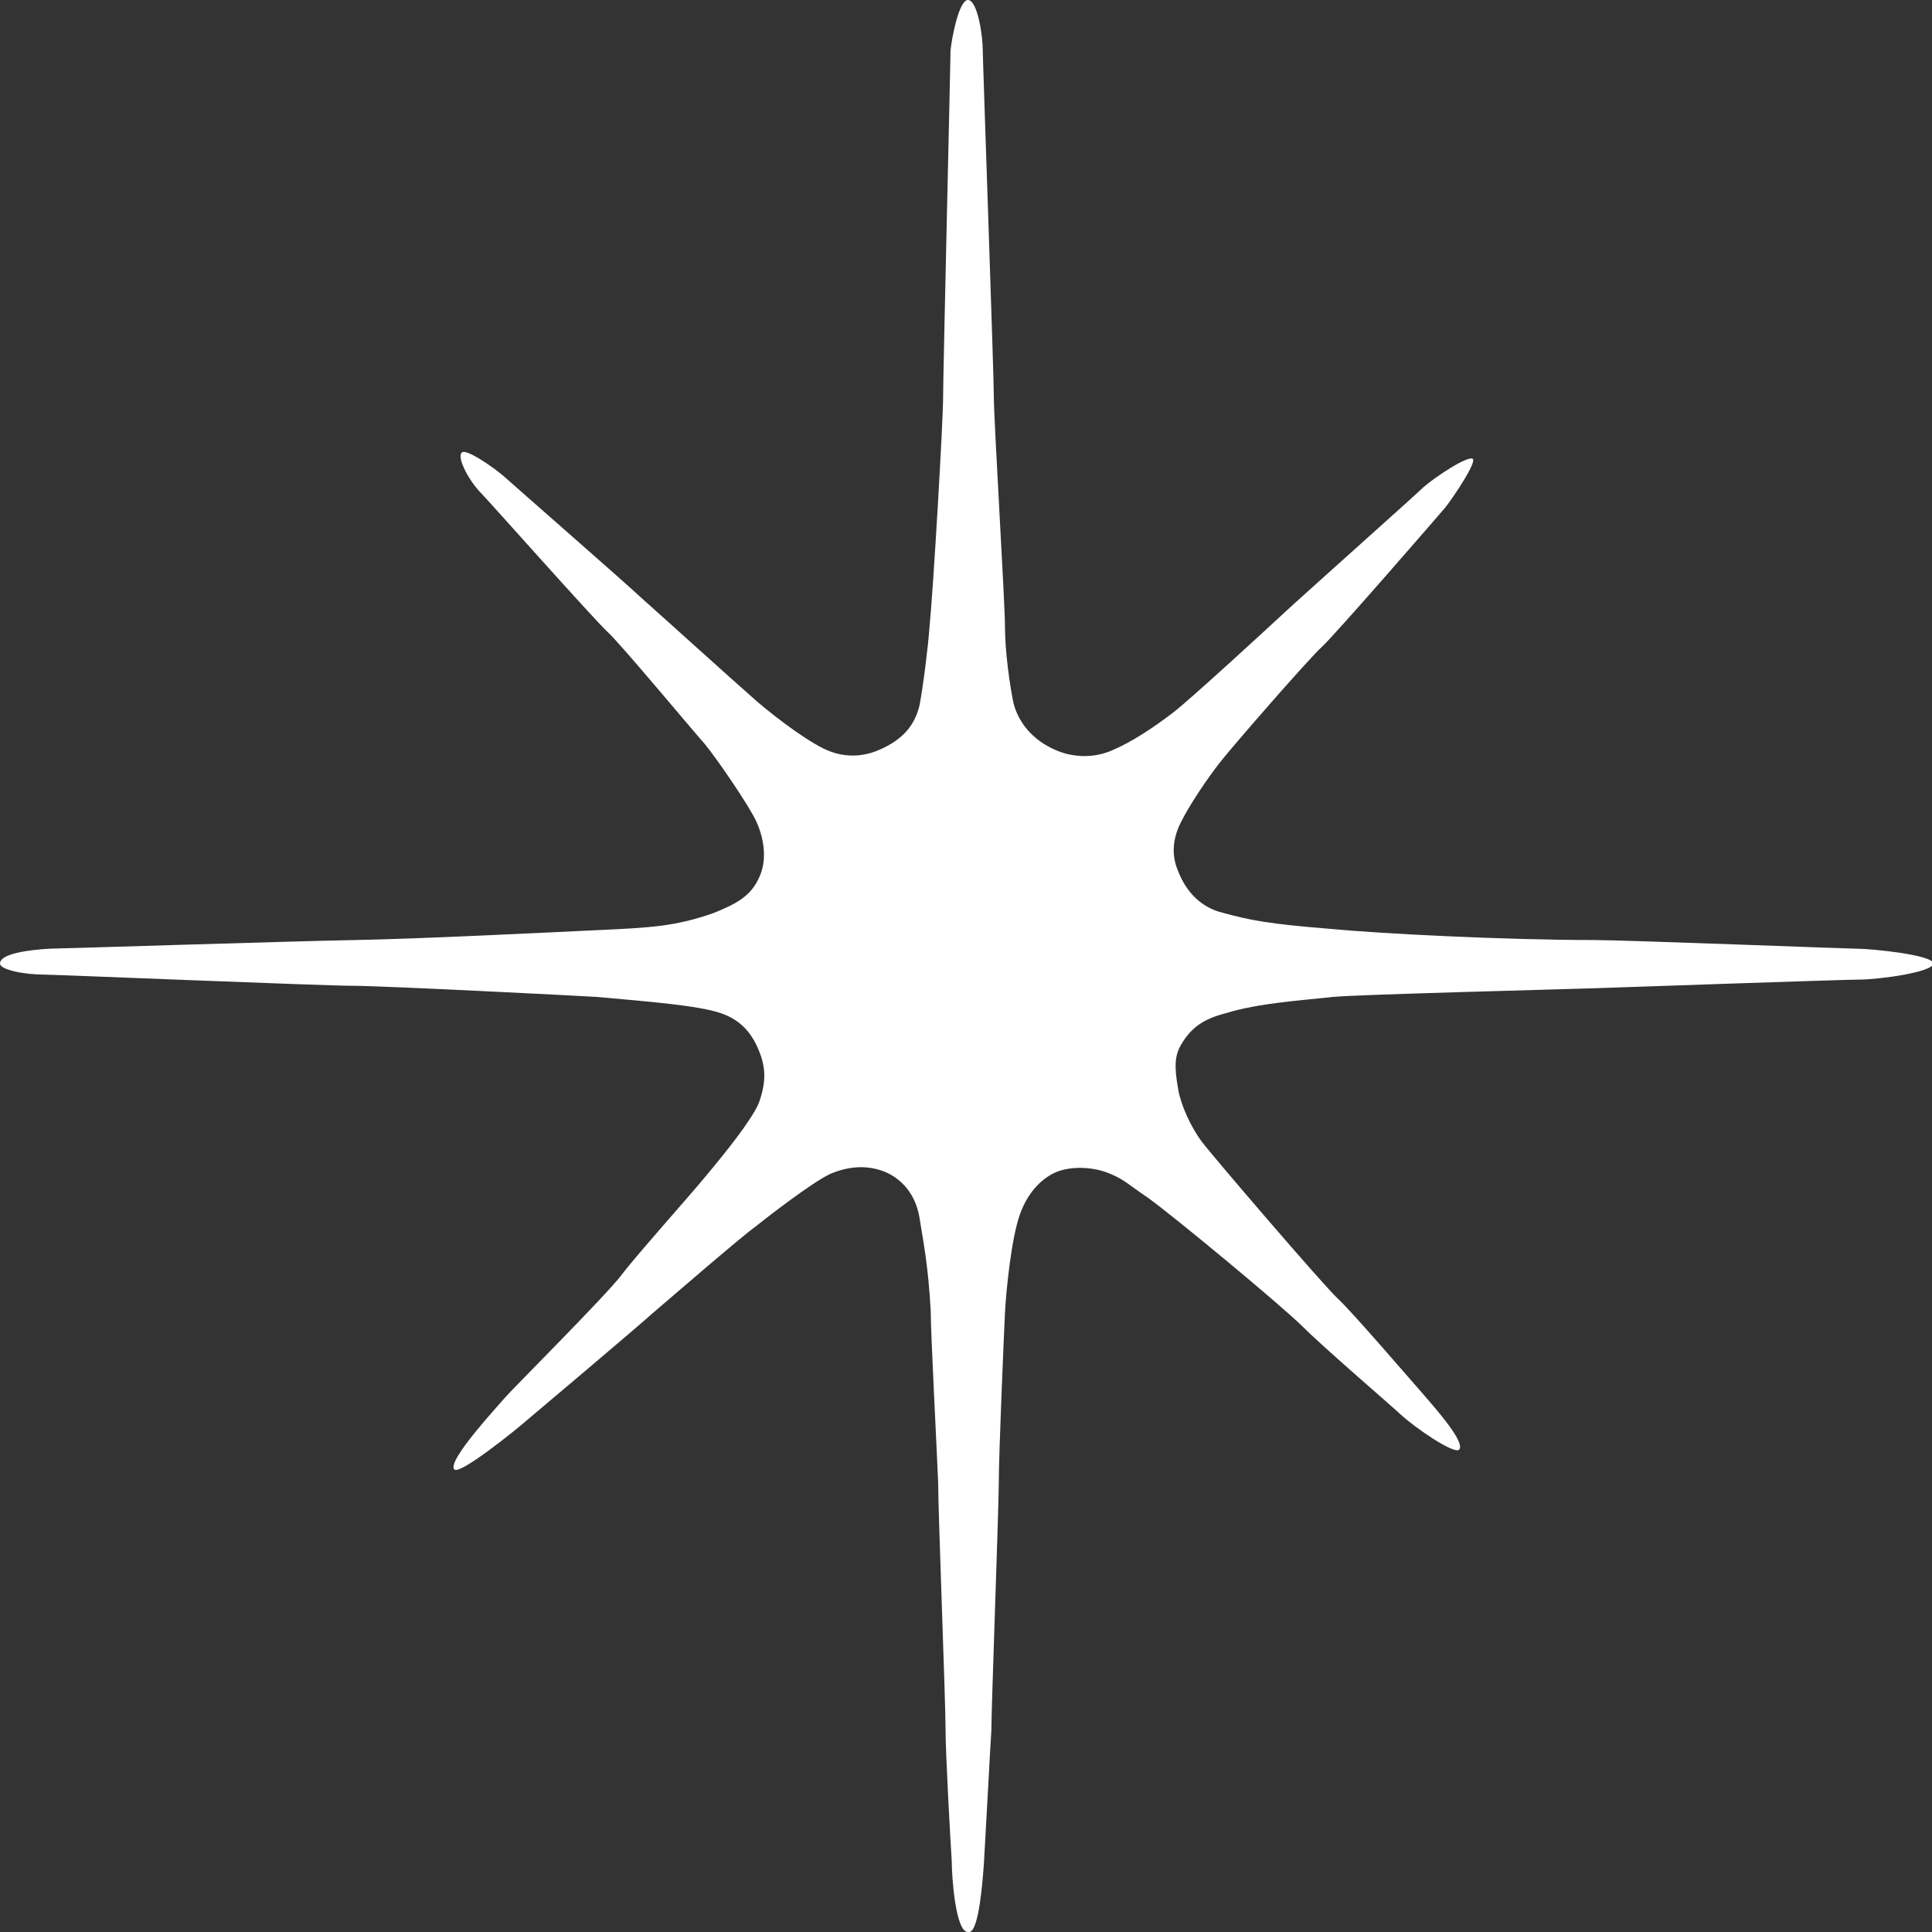 <svg xmlns="http://www.w3.org/2000/svg" width="100" height="100" viewBox="0 0 100 100" fill="none"><rect x="0" y="0" width="100" height="100" fill="#333333" stroke="none"/><g clip-path="url(#clip0_5483_2791)"><path d="M50.16 100C50.673 100 50.865 97.311 50.929 96.415C51.057 94.238 51.249 90.525 51.313 89.565C51.313 88.348 51.698 78.041 51.698 76.697C51.698 75.288 51.954 69.27 52.018 67.926C52.082 66.773 52.338 64.148 52.787 62.868C53.235 61.588 54.068 60.883 54.773 60.627C55.477 60.371 56.566 60.371 57.463 60.755C58.232 61.075 58.424 61.332 59.385 61.972C60.73 62.932 66.368 67.606 67.457 68.694C68.546 69.782 72.197 72.919 72.454 73.175C73.286 73.944 75.272 75.288 75.528 75.032C75.849 74.648 74.375 72.983 73.543 72.023C73.03 71.447 69.955 67.862 69.251 67.222C68.546 66.581 62.78 59.859 62.204 59.091C61.627 58.323 61.115 57.17 60.987 56.402C60.858 55.634 60.73 54.866 61.051 54.225C61.563 53.265 62.204 52.753 63.485 52.433C65.15 51.921 67.265 51.793 68.994 51.6C70.404 51.472 80.589 51.216 82.511 51.152C84.433 51.088 95.452 50.704 96.22 50.704C97.245 50.704 100.064 50.32 100.064 49.872C100.064 49.424 96.861 49.104 96.092 49.104C95.644 49.104 84.049 48.656 82.511 48.656C78.027 48.656 71.557 48.336 68.866 48.079C65.663 47.823 64.702 47.631 63.293 47.247C62.78 47.119 61.691 46.735 61.051 45.263C60.922 44.942 60.41 43.982 61.115 42.574C61.563 41.677 62.46 40.333 63.165 39.437C63.869 38.54 67.777 34.059 68.418 33.483C69.058 32.907 74.504 26.633 74.824 26.248C75.272 25.672 76.425 23.944 76.233 23.752C75.977 23.559 74.247 24.712 73.671 25.224C73.286 25.608 67.393 30.858 66.432 31.754C65.471 32.65 61.563 36.236 60.73 36.876C59.641 37.708 58.552 38.412 57.655 38.796C56.566 39.309 55.413 39.181 54.58 38.796C53.427 38.284 52.723 37.388 52.466 36.428C52.274 35.531 52.018 33.739 52.018 32.458C52.018 31.178 51.441 21.767 51.441 20.551C51.441 19.334 50.865 3.073 50.865 2.497C50.865 1.921 50.609 0 50.096 0C49.648 0 49.263 1.921 49.199 2.625C49.199 3.137 48.815 19.398 48.815 20.551C48.815 21.831 48.302 30.602 48.11 32.458C48.046 33.419 47.79 35.467 47.598 36.492C47.341 37.58 46.701 38.284 45.548 38.796C44.395 39.309 43.37 39.117 42.601 38.732C41.448 38.156 39.654 36.748 38.885 36.044C37.86 35.147 34.465 32.074 33.312 31.05C32.287 30.09 26.201 24.776 26.073 24.648C25.561 24.2 24.087 23.175 23.895 23.431C23.639 23.688 24.279 24.904 24.92 25.544C25.24 25.864 30.814 32.138 31.454 32.715C32.095 33.291 35.874 37.836 36.451 38.476C37.092 39.245 38.757 41.677 39.142 42.51C39.526 43.342 39.718 44.43 39.334 45.327C38.885 46.415 38.053 46.799 36.964 47.247C34.978 47.951 33.696 48.015 30.942 48.143C28.187 48.271 21.845 48.592 18.386 48.656C14.926 48.72 3.011 49.104 2.562 49.104C1.473 49.168 0 49.36 0 49.872C0 50.192 1.217 50.448 2.37 50.448C2.883 50.448 16.72 51.024 18.258 51.024C19.795 51.024 29.853 51.536 30.878 51.6C33.76 51.857 36.131 52.049 37.284 52.433C38.437 52.817 38.949 53.585 39.27 54.353C39.59 55.122 39.718 55.89 39.27 57.106C38.885 58.003 37.54 59.667 36.579 60.819C35.746 61.844 32.928 64.981 32.159 66.005C31.39 67.029 26.457 71.959 26.137 72.343C25.817 72.727 23.126 75.608 23.511 76.056C23.767 76.376 26.714 74.008 27.29 73.496C27.675 73.175 33.056 68.63 33.76 67.99C34.657 67.222 38.437 63.956 39.078 63.508C39.718 62.996 42.024 61.204 42.985 60.755C43.754 60.435 44.715 60.243 45.74 60.627C46.701 61.011 47.406 61.844 47.598 63.06C47.79 64.277 48.046 65.493 48.174 67.862C48.174 69.014 48.495 75.096 48.559 76.761C48.559 78.297 48.943 88.028 48.943 89.565C48.943 90.781 49.199 95.391 49.263 96.351C49.263 97.119 49.456 100 50.096 100H50.16Z" fill="white"></path></g><defs><clipPath id="clip0_5483_2791"><rect width="100" height="100" fill="white"></rect></clipPath></defs></svg>